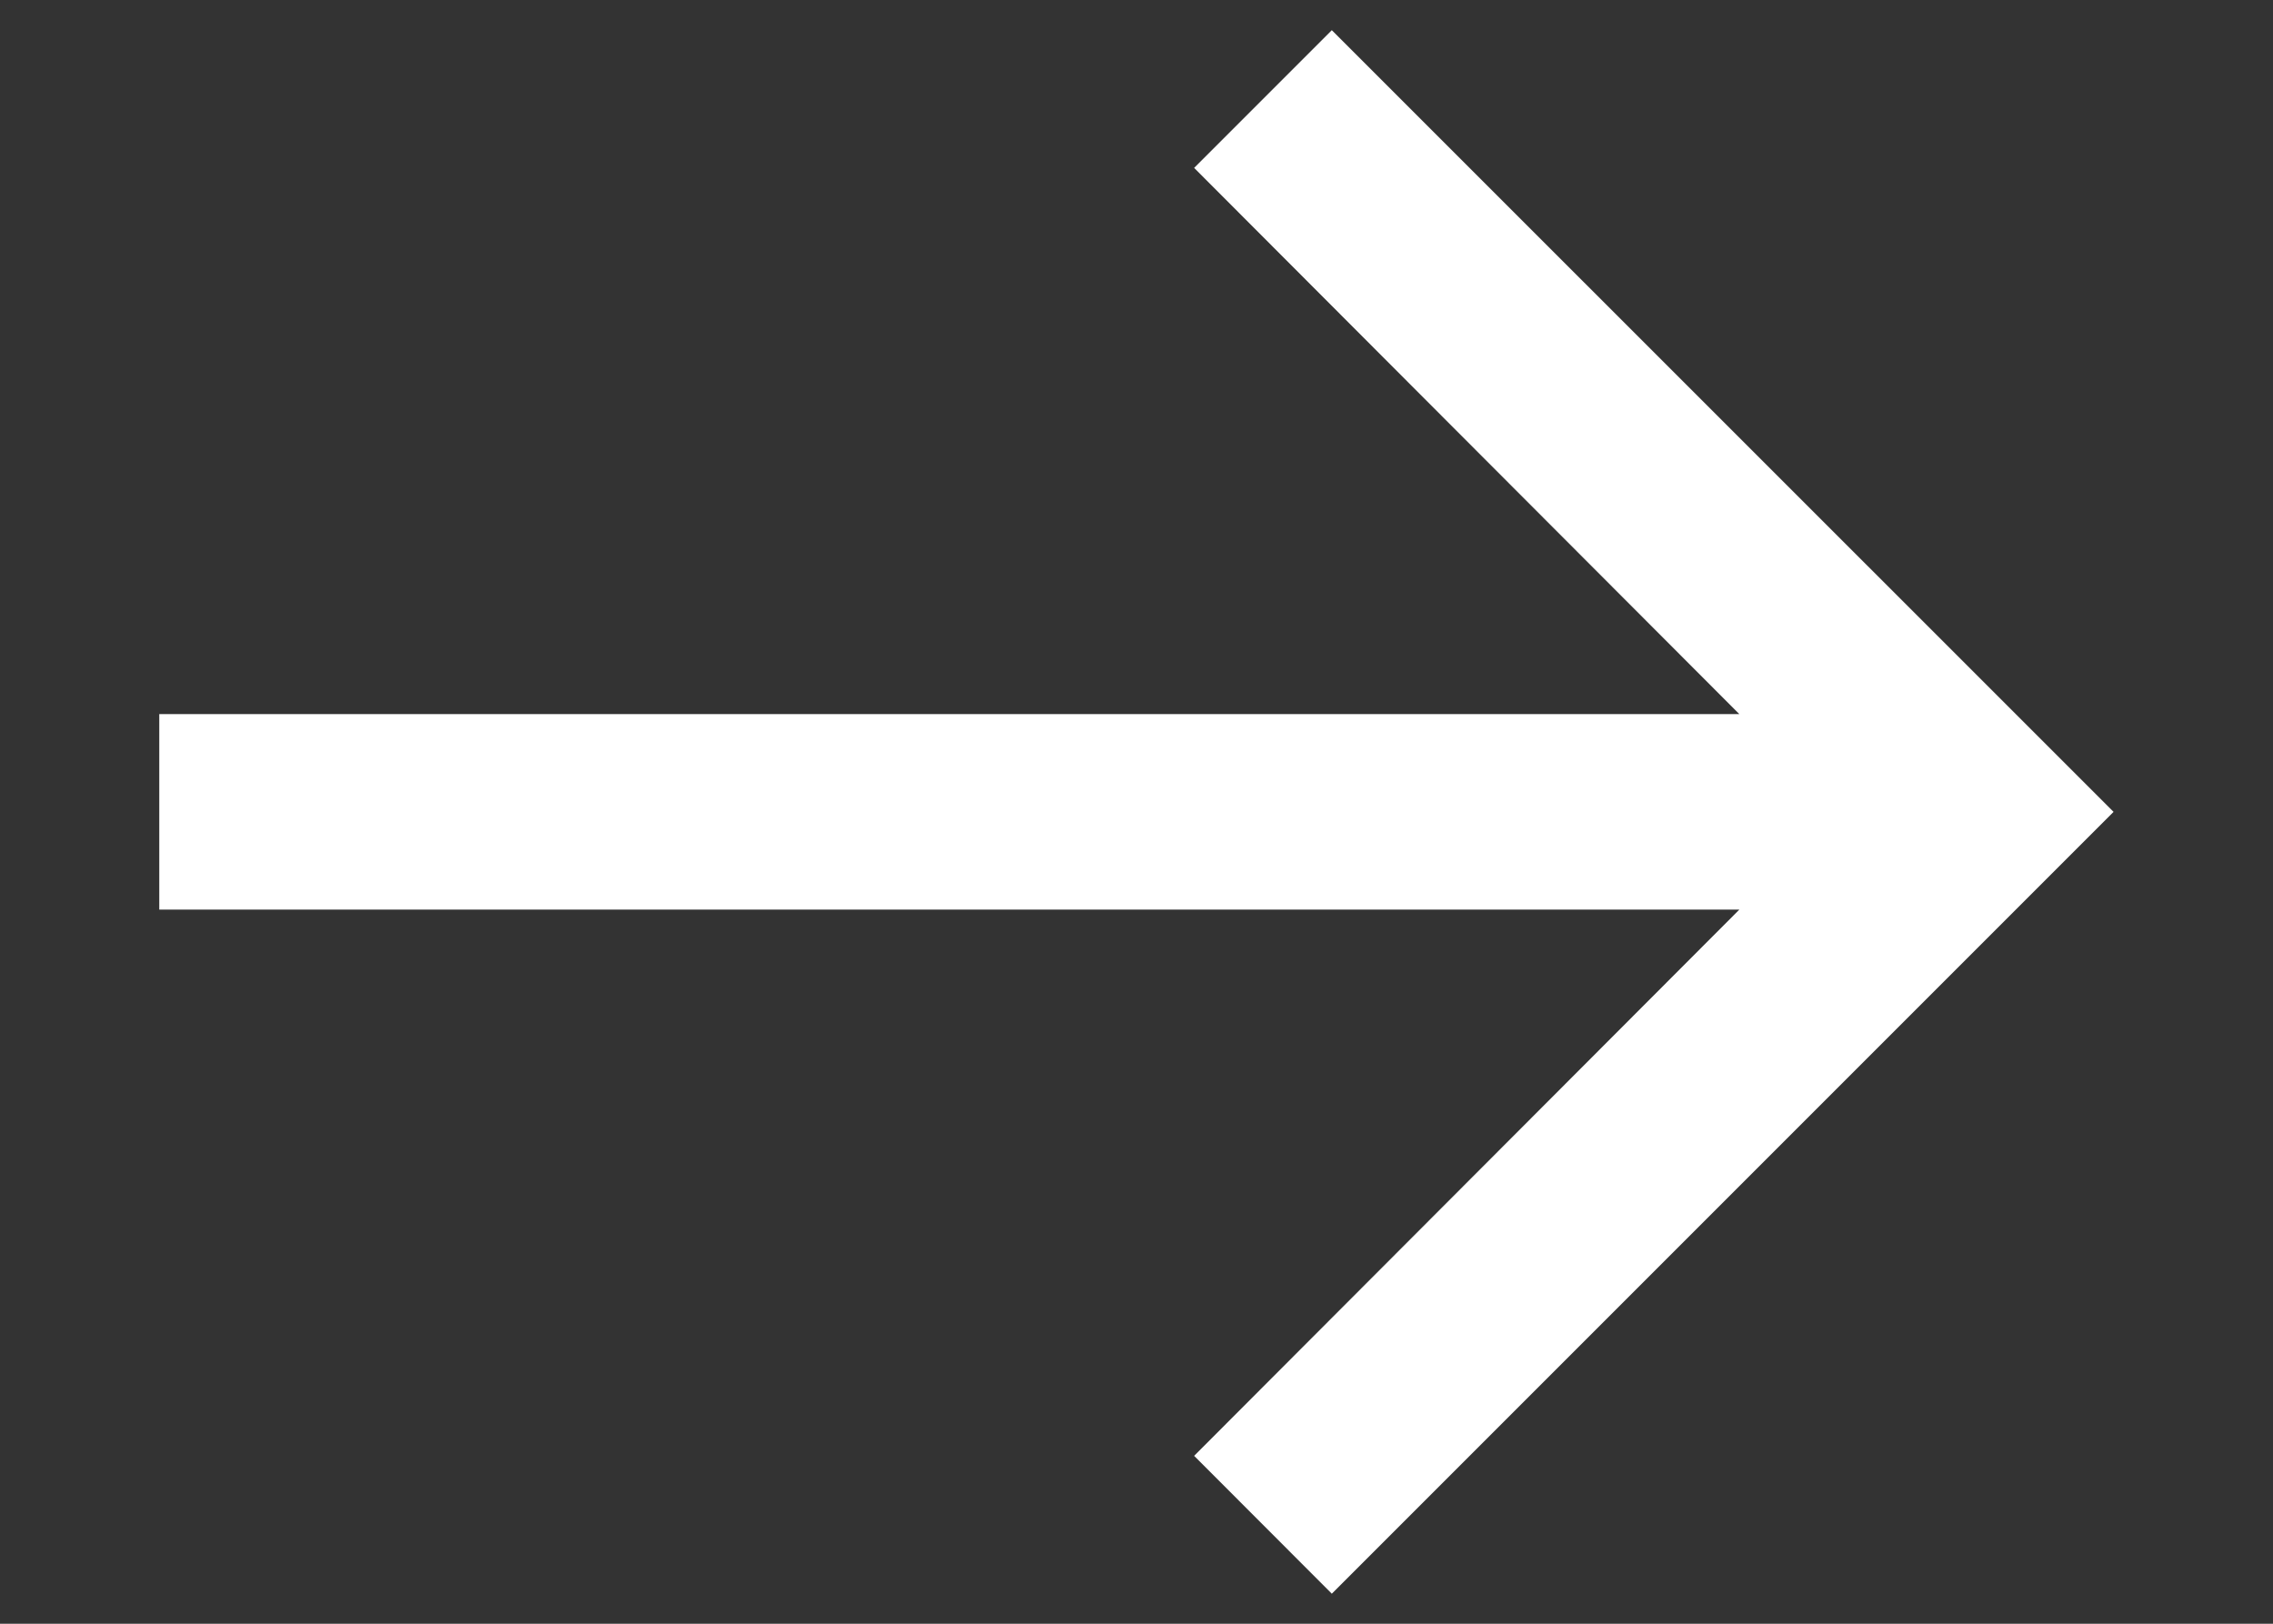 <svg width="14" height="10" viewBox="0 0 14 10" fill="none" xmlns="http://www.w3.org/2000/svg">
<rect x="0" y="0" width="14" height="10" fill="#333333" stroke="none"/>
<path d="M8.203 0.186L7.355 1.034L10.713 4.398H0.981V5.602H10.713L7.355 8.966L8.203 9.815L13.018 5L8.203 0.186Z" fill="white"/>
</svg>
